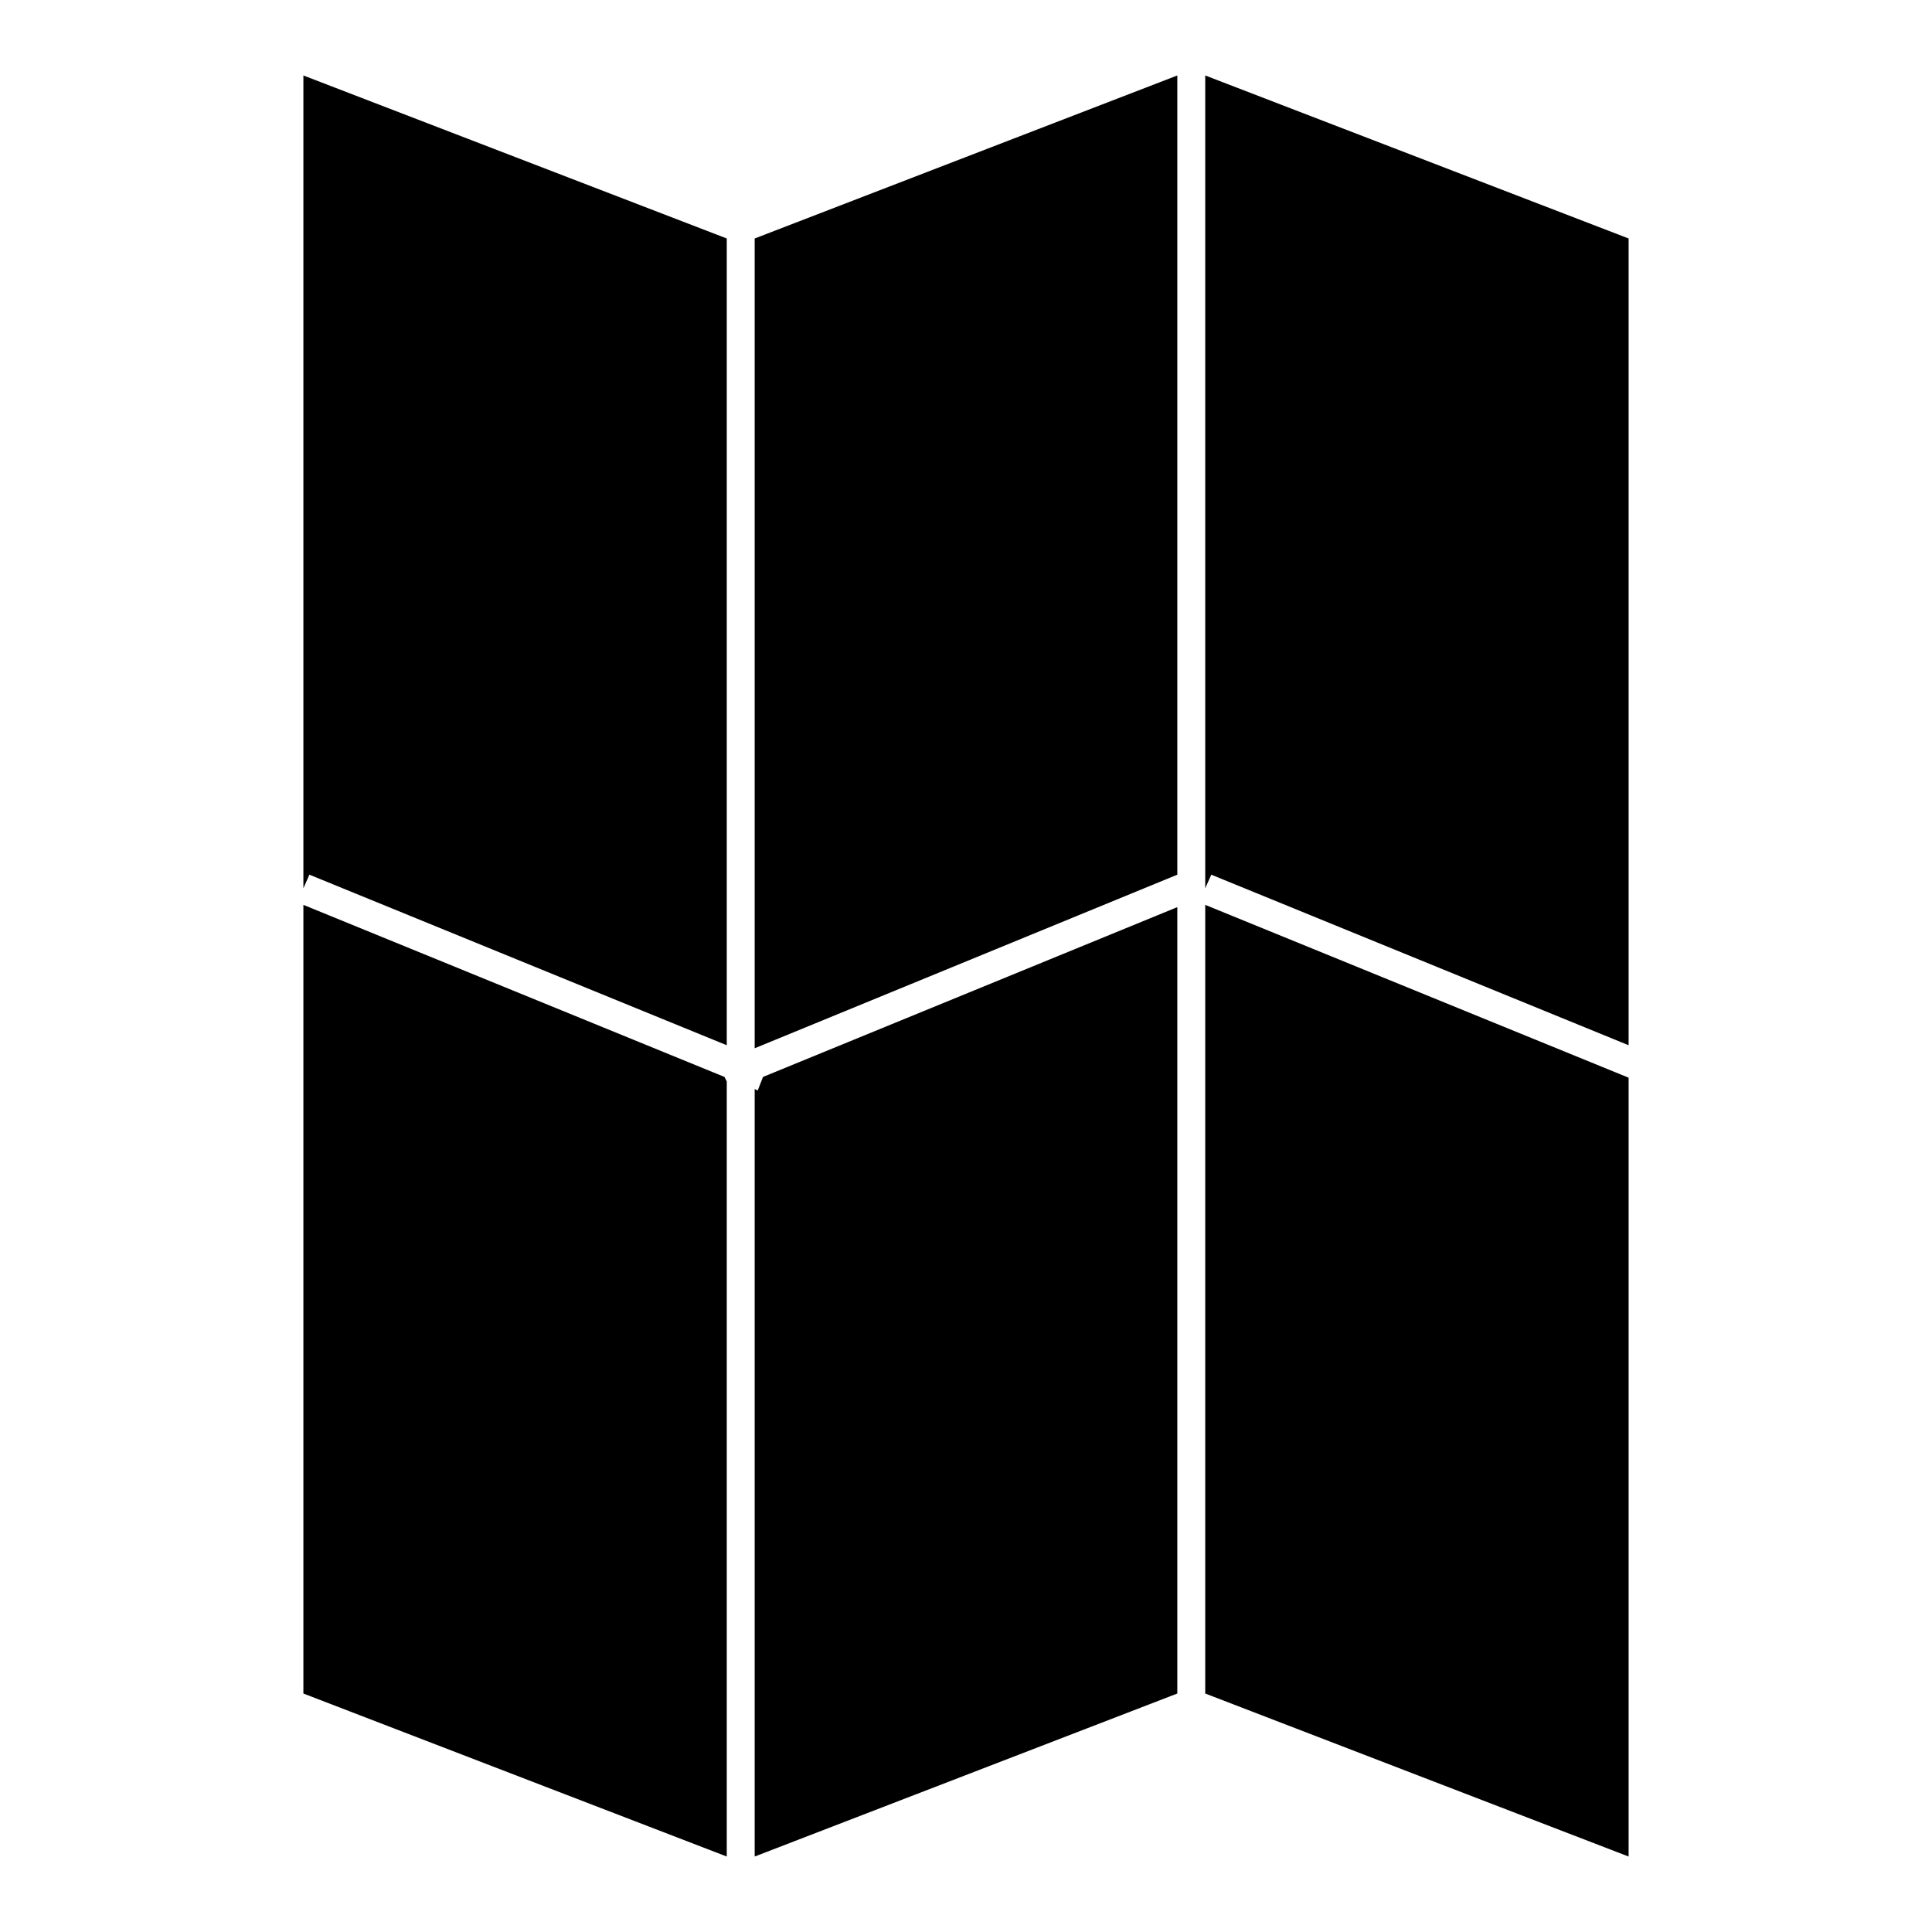 <?xml version="1.0" encoding="utf-8"?>
<!-- Svg Vector Icons : http://www.onlinewebfonts.com/icon -->
<!DOCTYPE svg PUBLIC "-//W3C//DTD SVG 1.1//EN" "http://www.w3.org/Graphics/SVG/1.1/DTD/svg11.dtd">
<svg version="1.1" xmlns="http://www.w3.org/2000/svg" xmlns:xlink="http://www.w3.org/1999/xlink" x="0px" y="0px" viewBox="0 0 256 256" enable-background="new 0 0 256 256" xml:space="preserve">
<g><g><g><g><path fill="#000000" d="M40.2 117.7L41 115.9 96.3 138.5 96.3 31.6 40.2 10 z"/><path fill="#000000" d="M40.2 119.9L40.2 224.4 96.3 246 96.3 143.3 96 142.7 z"/><path fill="#000000" d="M100 138.9L156 115.9 156 10 100 31.6 z"/><path fill="#000000" d="M100.4 144.5L100 144.3 100 246 156 224.4 156 120.2 101.1 142.7 z"/><path fill="#000000" d="M159.7 117.7L160.5 115.9 215.8 138.5 215.8 31.6 159.7 10 z"/><path fill="#000000" d="M159.7 224.4L215.8 246 215.8 142.8 159.7 119.9 z"/></g></g><g></g><g></g><g></g><g></g><g></g><g></g><g></g><g></g><g></g><g></g><g></g><g></g><g></g><g></g><g></g></g></g>
</svg>